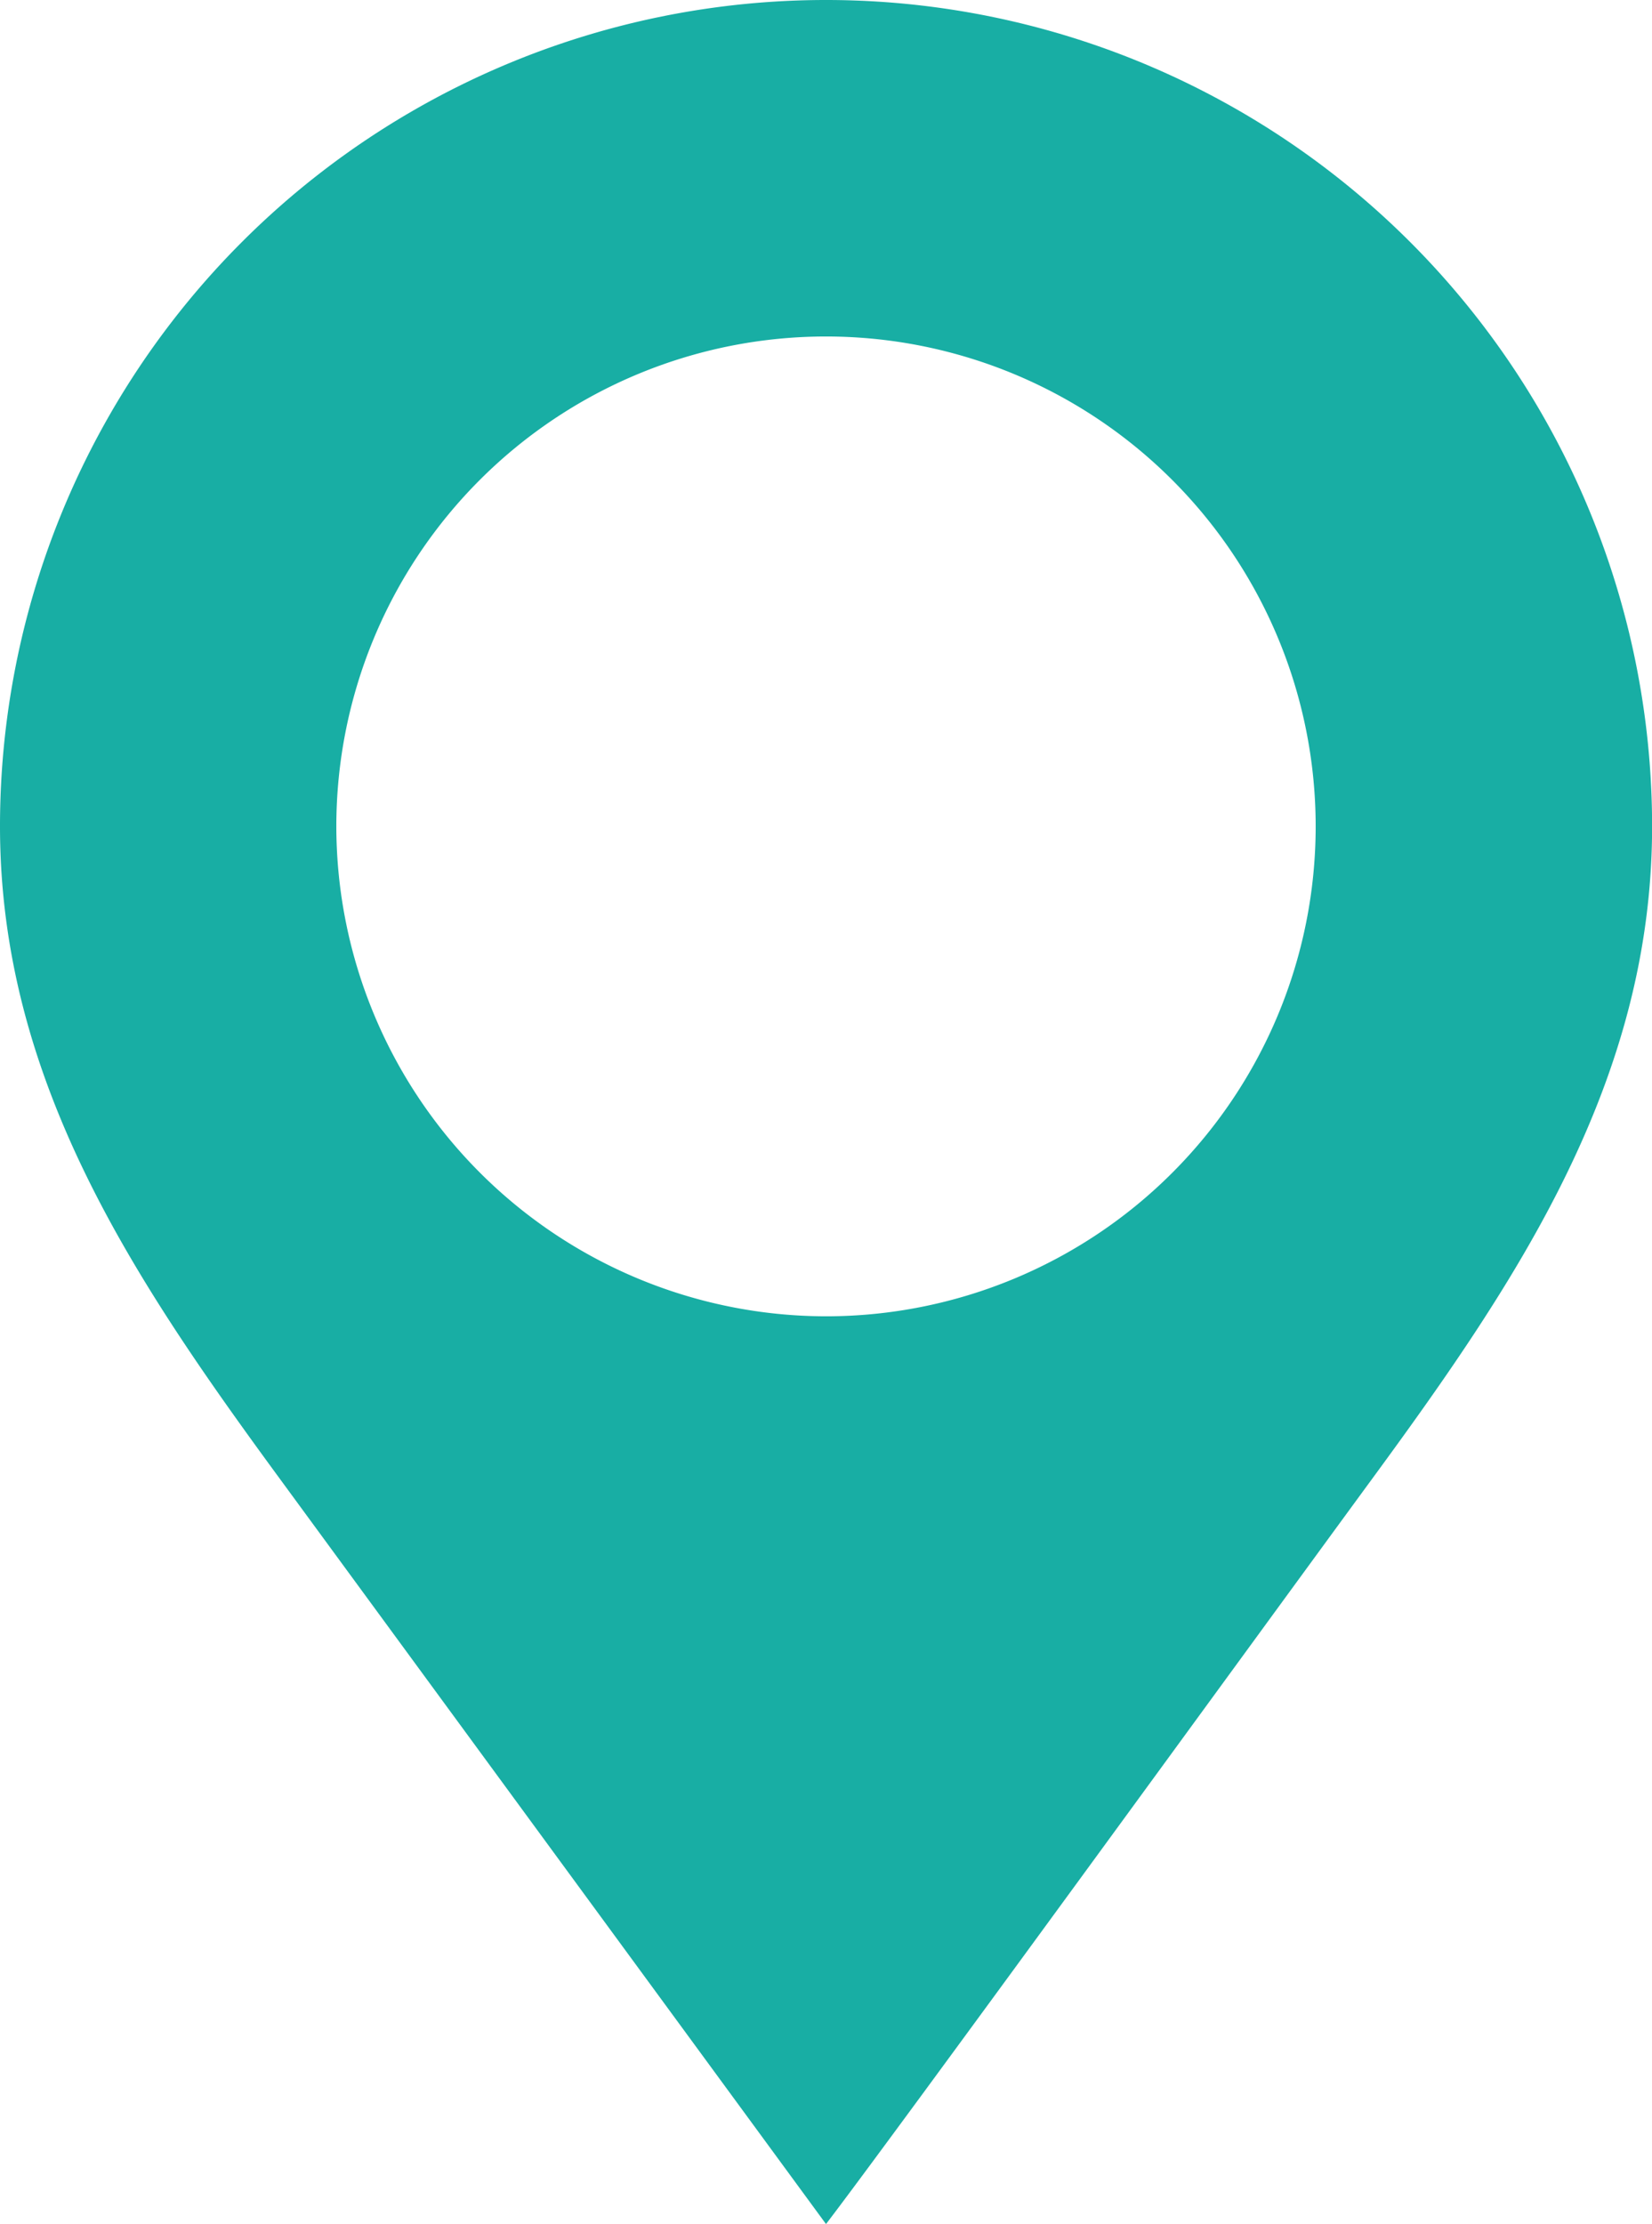 <svg xmlns="http://www.w3.org/2000/svg" width="18.1" height="24.356" viewBox="0 0 18.1 24.356"><defs><style>.a{fill:#18AEA4;}</style></defs><path class="a" d="M108.28,24.356c.678-.883,4.653-6.346,5.991-8.171,1.591-2.17,3.06-4.348,3.06-7.135A9.05,9.05,0,0,0,108.28,0h0A9.049,9.049,0,0,0,99.23,9.05c0,2.787,1.468,4.965,3.059,7.135ZM102.915,9.05a5.365,5.365,0,1,1,5.365,5.365A5.371,5.371,0,0,1,102.915,9.05Z" transform="translate(-99.23)"/></svg>